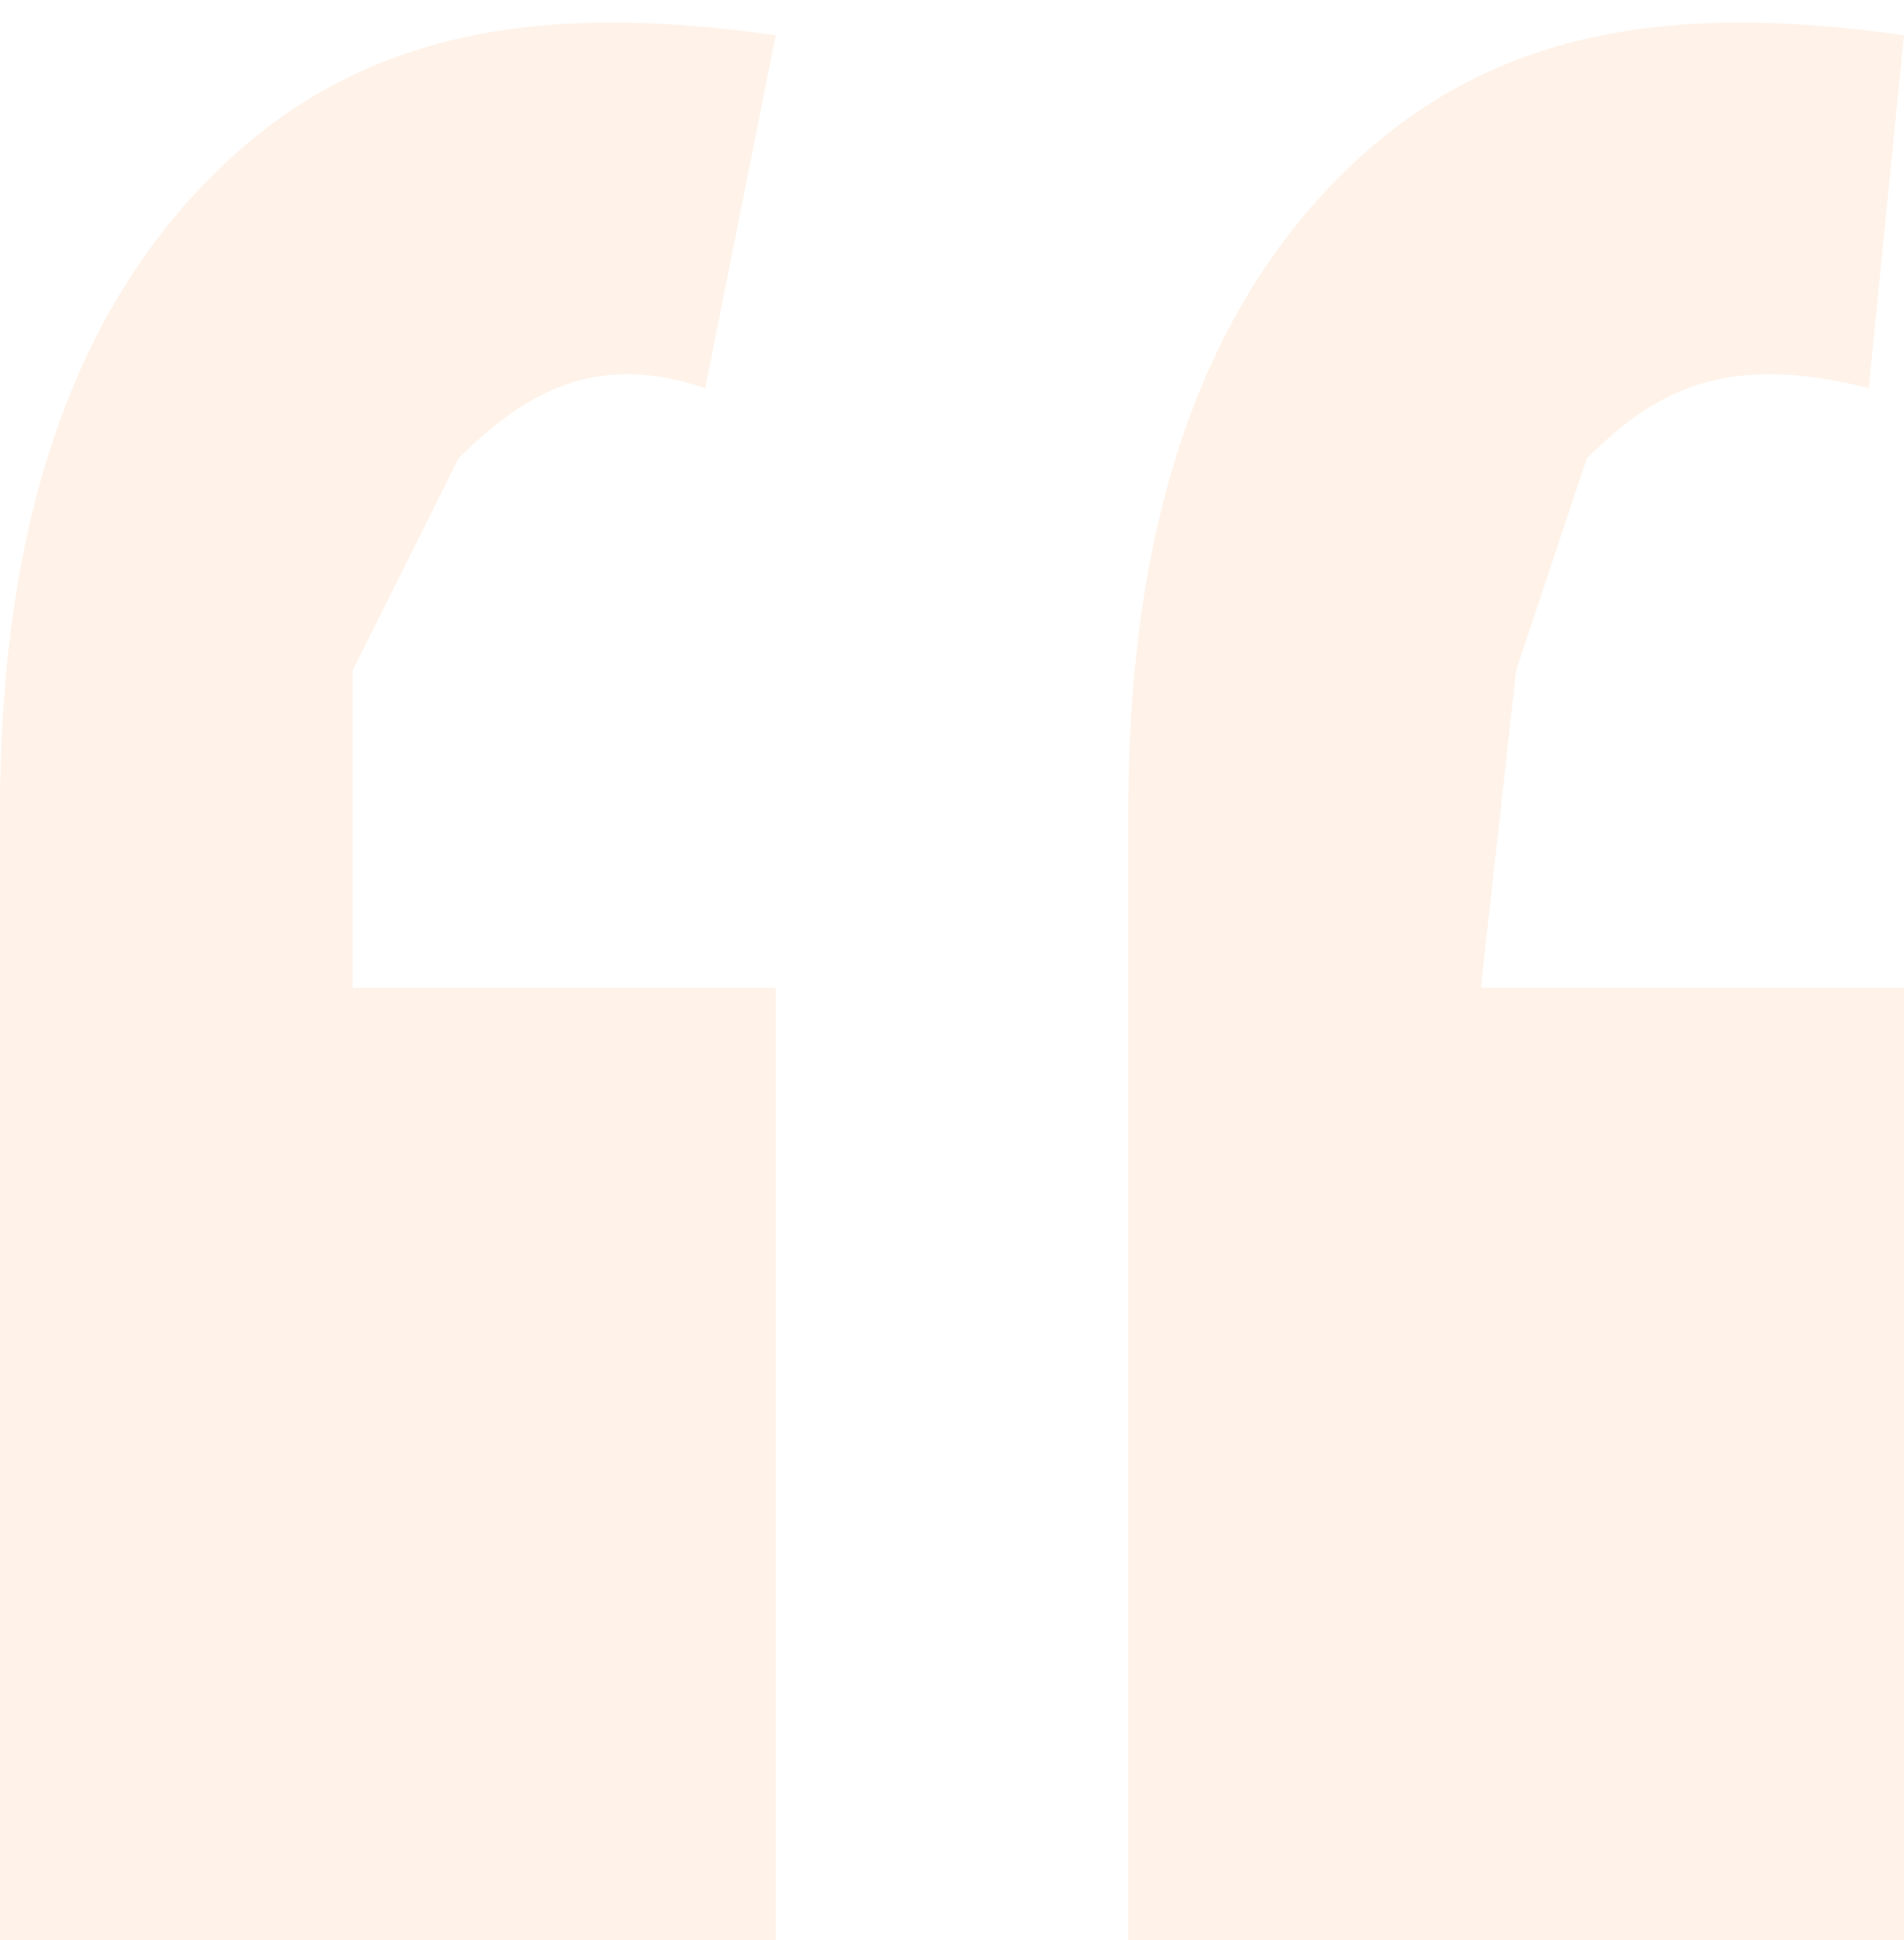 <svg xmlns="http://www.w3.org/2000/svg" width="54" height="55" fill="none"><path fill="#FB7F19" d="m54 1-1 10c-4-1-6 0-8 2l-2 6-1 9h12v27H32V23c0-8 2-14 6-18s9-5 16-4ZM22 1l-2 10c-3-1-5 0-7 2l-3 6v9h12v27H0V23C0 15 2 9 6 5s9-5 16-4Z" opacity=".1"/></svg>